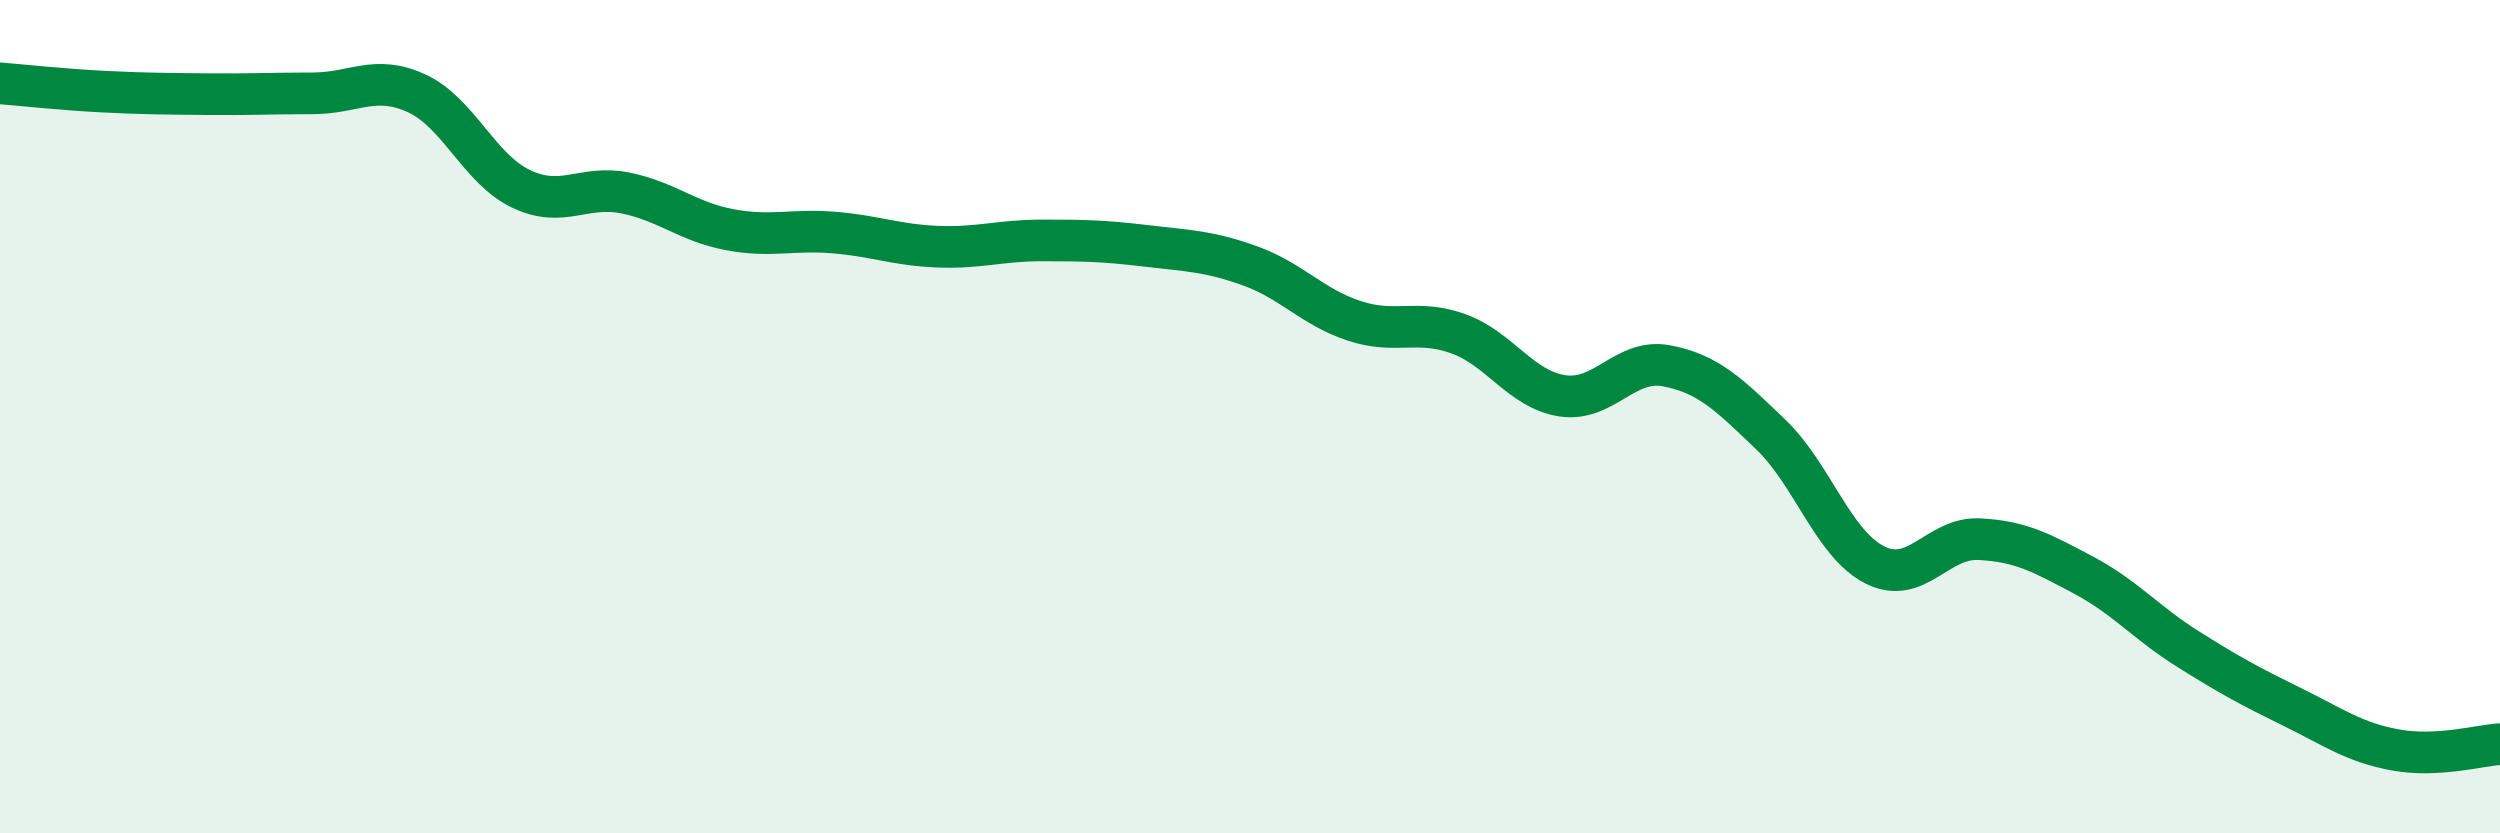
    <svg width="60" height="20" viewBox="0 0 60 20" xmlns="http://www.w3.org/2000/svg">
      <path
        d="M 0,2 C 0.5,2.04 1.5,2.15 2.5,2.2 C 3.5,2.25 4,2.25 5,2.26 C 6,2.27 6.5,2.24 7.5,2.24 C 8.5,2.24 9,1.78 10,2.24 C 11,2.7 11.5,4.05 12.5,4.53 C 13.5,5.01 14,4.43 15,4.63 C 16,4.83 16.5,5.32 17.5,5.51 C 18.5,5.7 19,5.5 20,5.58 C 21,5.66 21.5,5.88 22.5,5.92 C 23.5,5.96 24,5.77 25,5.77 C 26,5.77 26.5,5.78 27.5,5.9 C 28.5,6.02 29,6.02 30,6.38 C 31,6.74 31.5,7.37 32.5,7.7 C 33.5,8.03 34,7.65 35,8.01 C 36,8.37 36.5,9.35 37.5,9.5 C 38.5,9.65 39,8.59 40,8.78 C 41,8.97 41.5,9.47 42.5,10.43 C 43.5,11.39 44,13.06 45,13.56 C 46,14.06 46.5,12.89 47.5,12.94 C 48.5,12.99 49,13.27 50,13.8 C 51,14.33 51.5,14.94 52.5,15.57 C 53.5,16.2 54,16.47 55,16.96 C 56,17.45 56.5,17.82 57.5,18 C 58.5,18.18 59.5,17.89 60,17.86L60 20L0 20Z"
        fill="#008740"
        opacity="0.1"
        stroke-linecap="round"
        stroke-linejoin="round"
      />
      <path
        d="M 0,2 C 0.5,2.04 1.5,2.15 2.5,2.2 C 3.5,2.25 4,2.25 5,2.26 C 6,2.27 6.5,2.24 7.5,2.24 C 8.5,2.24 9,1.78 10,2.24 C 11,2.7 11.5,4.05 12.5,4.53 C 13.5,5.01 14,4.43 15,4.63 C 16,4.83 16.5,5.32 17.5,5.51 C 18.5,5.7 19,5.5 20,5.58 C 21,5.66 21.5,5.88 22.5,5.92 C 23.5,5.96 24,5.77 25,5.77 C 26,5.77 26.5,5.78 27.5,5.9 C 28.5,6.02 29,6.02 30,6.38 C 31,6.74 31.5,7.37 32.5,7.7 C 33.5,8.03 34,7.65 35,8.01 C 36,8.37 36.5,9.35 37.5,9.5 C 38.5,9.65 39,8.59 40,8.78 C 41,8.97 41.5,9.47 42.5,10.43 C 43.5,11.39 44,13.06 45,13.56 C 46,14.06 46.5,12.89 47.5,12.94 C 48.5,12.99 49,13.27 50,13.8 C 51,14.33 51.5,14.94 52.5,15.57 C 53.5,16.2 54,16.47 55,16.96 C 56,17.45 56.5,17.82 57.5,18 C 58.5,18.18 59.5,17.89 60,17.86"
        stroke="#008740"
        stroke-width="1"
        fill="none"
        stroke-linecap="round"
        stroke-linejoin="round"
      />
    </svg>
  